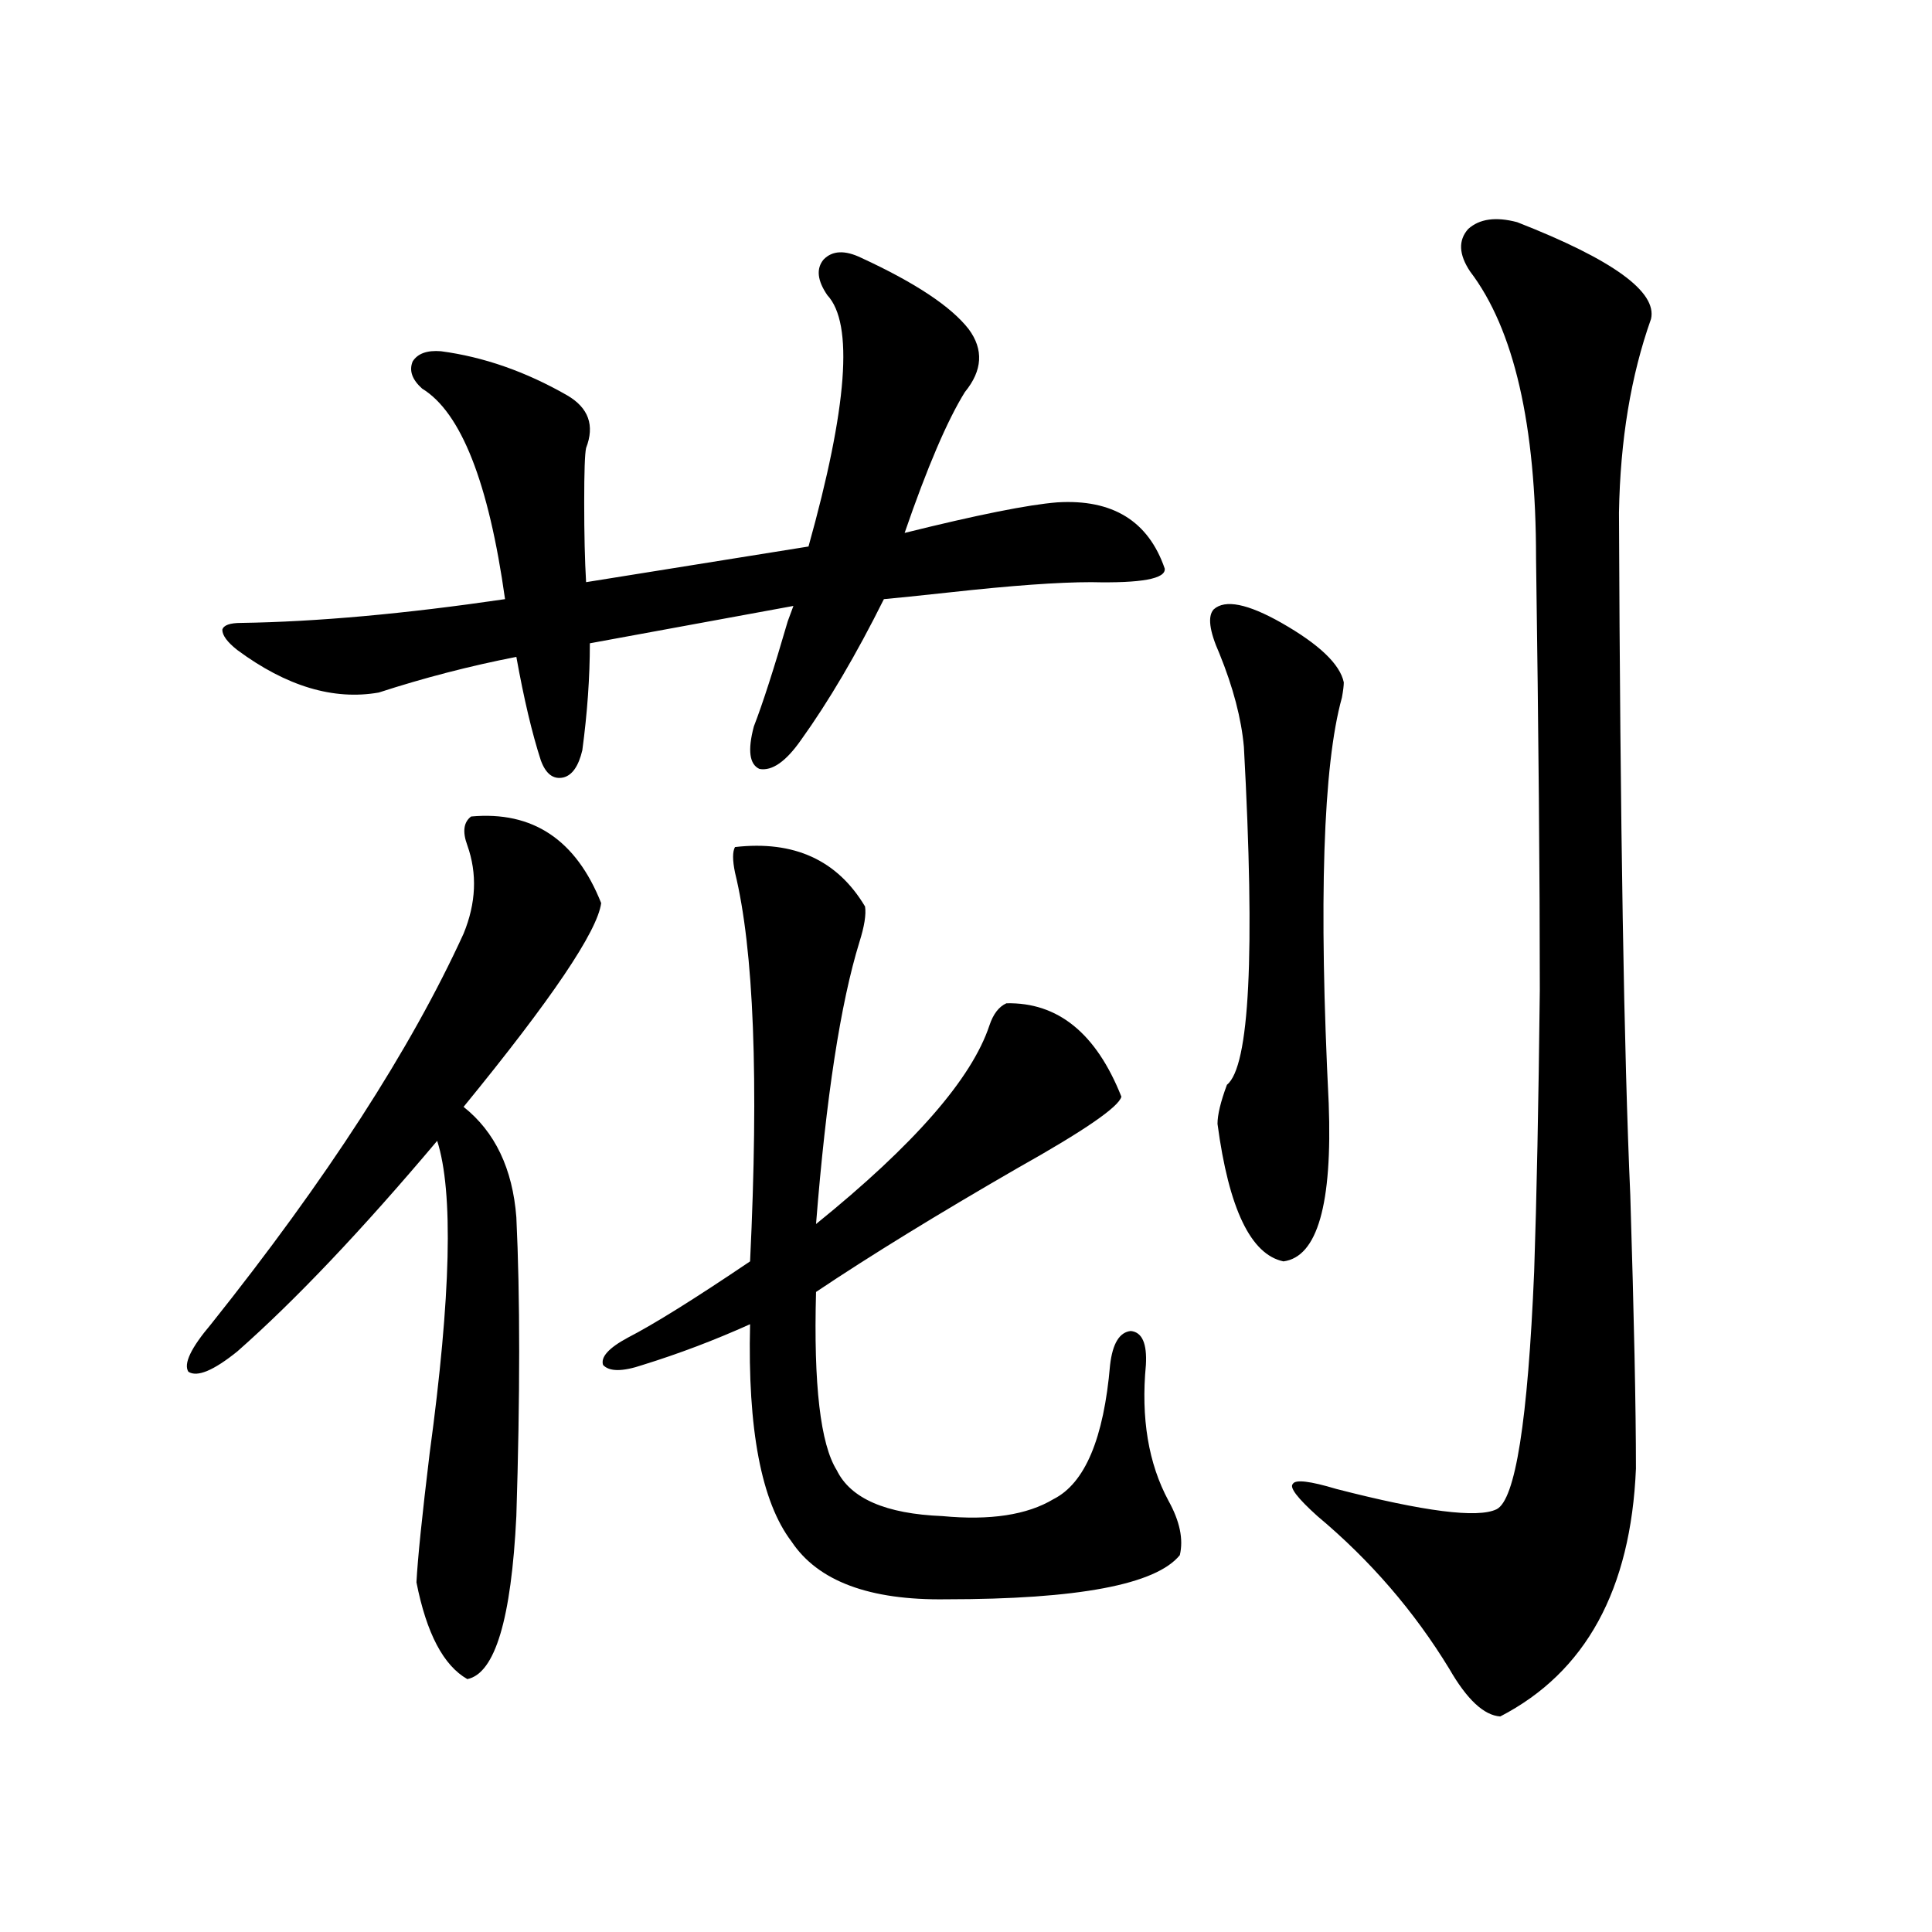 <?xml version="1.0" encoding="utf-8"?>
<!-- Generator: Adobe Illustrator 16.0.0, SVG Export Plug-In . SVG Version: 6.00 Build 0)  -->
<!DOCTYPE svg PUBLIC "-//W3C//DTD SVG 1.1//EN" "http://www.w3.org/Graphics/SVG/1.1/DTD/svg11.dtd">
<svg version="1.1" id="图层_1" xmlns="http://www.w3.org/2000/svg" xmlns:xlink="http://www.w3.org/1999/xlink" x="0px" y="0px"
	 width="1000px" height="1000px" viewBox="0 0 1000 1000" enable-background="new 0 0 1000 1000" xml:space="preserve">
<path d="M243.848,422.617c31.859-2.925,54.298,12.017,67.315,44.824c-1.951,14.653-25.7,49.81-71.218,105.469
	c16.25,12.896,25.365,31.942,27.316,57.129c1.951,41.021,1.951,92.587,0,154.688c-2.606,53.312-11.066,81.437-25.365,84.375
	c-12.362-7.031-21.143-23.73-26.341-50.098c0.641-12.305,2.927-34.565,6.829-66.797c11.052-81.437,12.348-135.352,3.902-161.719
	c-39.023,46.294-73.504,82.617-103.412,108.984c-12.362,9.97-20.822,13.485-25.365,10.547c-2.606-4.093,1.296-12.305,11.707-24.609
	c59.831-74.995,103.412-142.383,130.729-202.148c6.494-15.82,7.149-31.05,1.951-45.703
	C239.29,430.527,239.945,425.556,243.848,422.617z M445.794,133.457c27.957,12.896,46.493,25.2,55.608,36.914
	c7.805,10.547,7.149,21.396-1.951,32.52c-9.115,14.653-19.512,38.974-31.219,72.949c37.713-9.366,64.054-14.64,79.022-15.82
	c28.612-1.758,47.148,9.668,55.608,34.277c0.641,5.273-12.042,7.622-38.048,7.031c-16.92,0-41.31,1.758-73.169,5.273
	c-16.265,1.758-27.651,2.938-34.146,3.516c-14.313,28.716-28.627,53.036-42.926,72.949c-7.805,11.138-14.969,16.122-21.463,14.941
	c-5.213-2.335-6.188-9.668-2.927-21.973c4.543-11.714,10.396-29.883,17.561-54.492c1.296-3.516,2.271-6.152,2.927-7.91
	L305.31,332.969c0,17.578-1.311,36.035-3.902,55.371c-1.951,8.212-5.213,12.896-9.756,14.063c-5.213,1.181-9.115-1.758-11.707-8.789
	c-4.558-14.063-8.78-31.929-12.683-53.613c-24.069,4.696-47.804,10.849-71.218,18.457c-23.414,4.106-47.804-3.214-73.169-21.973
	c-5.213-4.093-7.805-7.608-7.805-10.547c0.641-2.335,3.902-3.516,9.756-3.516c39.023-0.577,84.541-4.683,136.582-12.305
	c-8.46-60.343-22.773-96.68-42.926-108.984c-5.213-4.683-6.829-9.366-4.878-14.063c2.592-4.093,7.47-5.851,14.634-5.273
	c22.104,2.938,43.901,10.547,65.364,22.852c11.052,6.454,14.299,15.532,9.756,27.246c-0.655,2.938-0.976,12.305-0.976,28.125
	c0,16.411,0.32,30.185,0.976,41.309l115.119-18.457c20.152-72.07,23.414-115.425,9.756-130.078
	c-5.213-7.608-5.854-13.761-1.951-18.457C430.825,129.653,437.334,129.364,445.794,133.457z M380.43,438.438
	c30.563-3.516,53.002,6.743,67.315,30.762c0.641,4.106-0.335,10.259-2.927,18.457c-9.756,31.641-17.24,80.282-22.438,145.898
	c50.73-41.007,80.639-75.284,89.754-102.832c1.951-5.851,4.878-9.668,8.78-11.426c26.661-0.577,46.493,15.532,59.511,48.34
	c-1.311,5.273-19.191,17.578-53.657,36.914c-41.63,24.032-76.431,45.415-104.388,64.16c-1.311,48.052,2.271,78.813,10.731,92.285
	c7.149,14.653,25.365,22.563,54.633,23.73c24.71,2.349,43.901-0.577,57.56-8.789c16.25-8.198,26.006-31.339,29.268-69.434
	c1.296-11.124,4.878-16.987,10.731-17.578c5.854,0.591,8.445,6.454,7.805,17.578c-2.606,27.548,1.296,50.977,11.707,70.313
	c5.854,10.547,7.805,19.927,5.854,28.125c-12.362,15.229-52.682,22.852-120.973,22.852c-39.679,0.577-66.34-9.366-79.998-29.883
	c-15.609-20.503-22.773-58.008-21.463-112.5c-18.216,8.212-36.752,15.243-55.608,21.094c-10.411,3.516-17.24,3.516-20.487,0
	c-1.311-4.093,2.927-8.789,12.683-14.063c13.658-7.031,34.786-20.215,63.413-39.551c4.543-94.331,1.951-161.417-7.805-201.27
	C379.119,445.181,379.119,440.786,380.43,438.438z M628.229,315.391c5.854-5.273,17.561-2.925,35.121,7.031
	c19.512,11.138,30.243,21.396,32.194,30.762c0,1.758-0.335,4.395-0.976,7.91c-9.756,35.156-12.042,105.181-6.829,210.059
	c1.951,52.157-5.854,79.403-23.414,81.738c-16.92-3.516-28.292-27.246-34.146-71.191c0-4.683,1.616-11.426,4.878-20.215
	c11.707-9.366,14.634-67.676,8.78-174.902c-1.311-14.64-5.533-30.762-12.683-48.34C625.942,326.528,624.967,318.906,628.229,315.391
	z M854.564,165.098c-10.411,29.306-15.944,62.704-16.585,100.195c0.641,162.31,2.592,280.083,5.854,353.32
	c1.951,63.281,2.927,110.454,2.927,141.504c-2.606,62.69-26.021,105.469-70.242,128.32c-8.46-0.591-17.24-8.789-26.341-24.609
	c-18.216-29.883-40.975-56.25-68.291-79.102c-10.411-9.366-14.634-14.941-12.683-16.699c1.296-2.335,8.78-1.456,22.438,2.637
	c45.518,11.728,73.169,15.243,82.925,10.547c9.756-4.683,16.25-45.703,19.512-123.047c1.296-38.081,2.271-86.71,2.927-145.898
	c0-58.008-0.655-132.413-1.951-223.242c0-69.132-11.387-118.652-34.146-148.535c-5.854-8.789-6.188-16.108-0.976-21.973
	c5.854-5.273,14.299-6.44,25.365-3.516C834.718,134.336,857.812,151.035,854.564,165.098z"/>
</svg>
